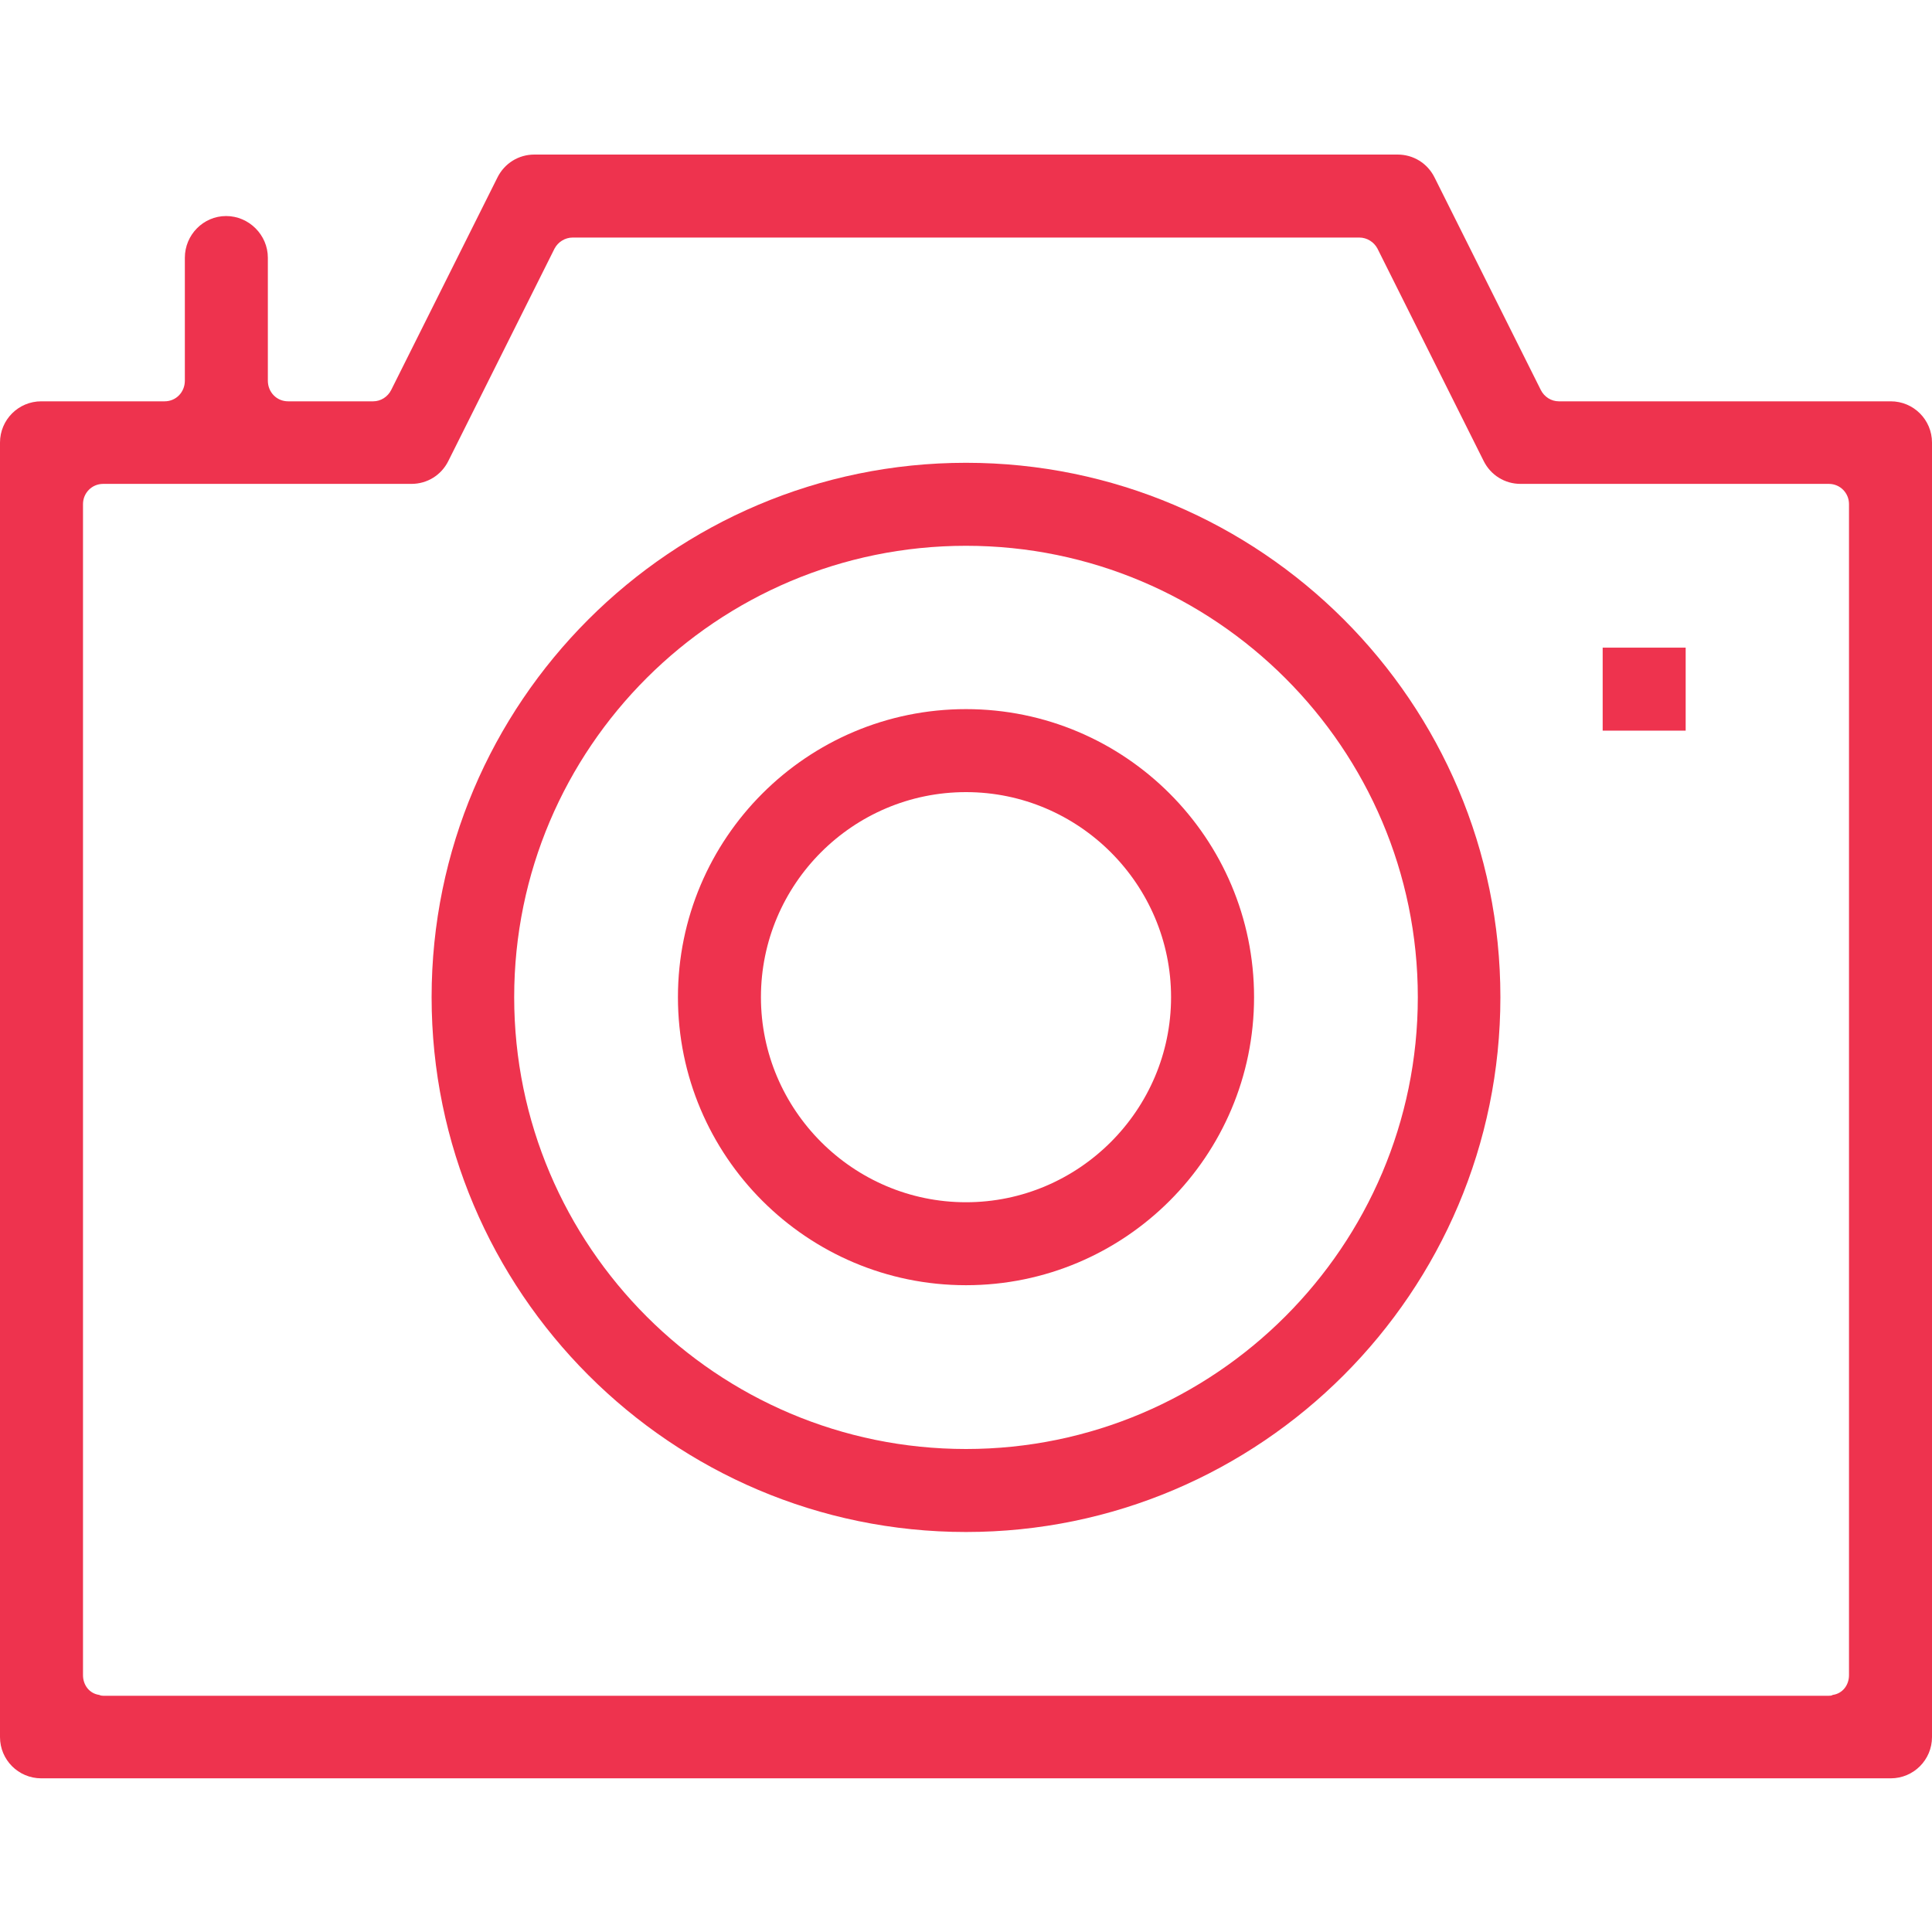 <?xml version="1.0" encoding="UTF-8"?>
<svg xmlns="http://www.w3.org/2000/svg" width="50" height="50" viewBox="0 0 50 50" fill="none">
  <path d="M48.932 10.386H40.341C40.148 10.386 39.966 10.273 39.875 10.091L37.125 4.591C36.943 4.227 36.58 4 36.17 4H13.829C13.421 4 13.057 4.227 12.875 4.591L10.125 10.091C10.034 10.273 9.852 10.386 9.659 10.386H7.455C7.159 10.386 6.932 10.148 6.932 9.852V6.67C6.932 6.08 6.443 5.591 5.852 5.591C5.261 5.591 4.784 6.08 4.784 6.67V9.852C4.784 10.148 4.557 10.386 4.261 10.386H1.068C0.477 10.386 0 10.864 0 11.454V44.955C0 45.545 0.477 46.023 1.068 46.023H48.932C49.523 46.023 50 45.545 50 44.955V11.454C50 10.864 49.523 10.386 48.932 10.386ZM47.33 43.886H2.67C2.67 43.886 2.602 43.886 2.568 43.864C2.318 43.83 2.148 43.614 2.148 43.352V13.046C2.148 12.761 2.375 12.523 2.67 12.523H10.648C11.057 12.523 11.421 12.296 11.602 11.932L14.352 6.432C14.443 6.261 14.625 6.148 14.818 6.148H35.182C35.375 6.148 35.557 6.261 35.648 6.432L38.398 11.932C38.58 12.296 38.943 12.523 39.352 12.523H47.33C47.625 12.523 47.852 12.761 47.852 13.046V43.352C47.852 43.614 47.682 43.83 47.432 43.864C47.398 43.886 47.364 43.886 47.33 43.886Z" fill="#EE334E"></path>
  <path d="M25 11.977C17.375 11.977 11.17 18.182 11.17 25.807C11.17 33.432 17.375 39.648 25 39.648C32.625 39.648 38.83 33.443 38.83 25.807C38.83 18.171 32.625 11.977 25 11.977ZM25 37.5C18.557 37.5 13.307 32.261 13.307 25.807C13.307 19.352 18.557 14.125 25 14.125C31.443 14.125 36.693 19.364 36.693 25.807C36.693 32.25 31.443 37.5 25 37.5Z" fill="#EE334E"></path>
  <path d="M25 33.261C20.886 33.261 17.545 29.921 17.545 25.807C17.545 21.693 20.886 18.352 25 18.352C29.114 18.352 32.455 21.693 32.455 25.807C32.455 29.921 29.114 33.261 25 33.261ZM25 20.5C22.068 20.5 19.693 22.886 19.693 25.807C19.693 28.727 22.079 31.114 25 31.114C27.92 31.114 30.307 28.727 30.307 25.807C30.307 22.886 27.92 20.5 25 20.5Z" fill="#EE334E"></path>
  <path d="M43.625 16.761H41.477V18.909H43.625V16.761Z" fill="#EE334E"></path>
</svg>
